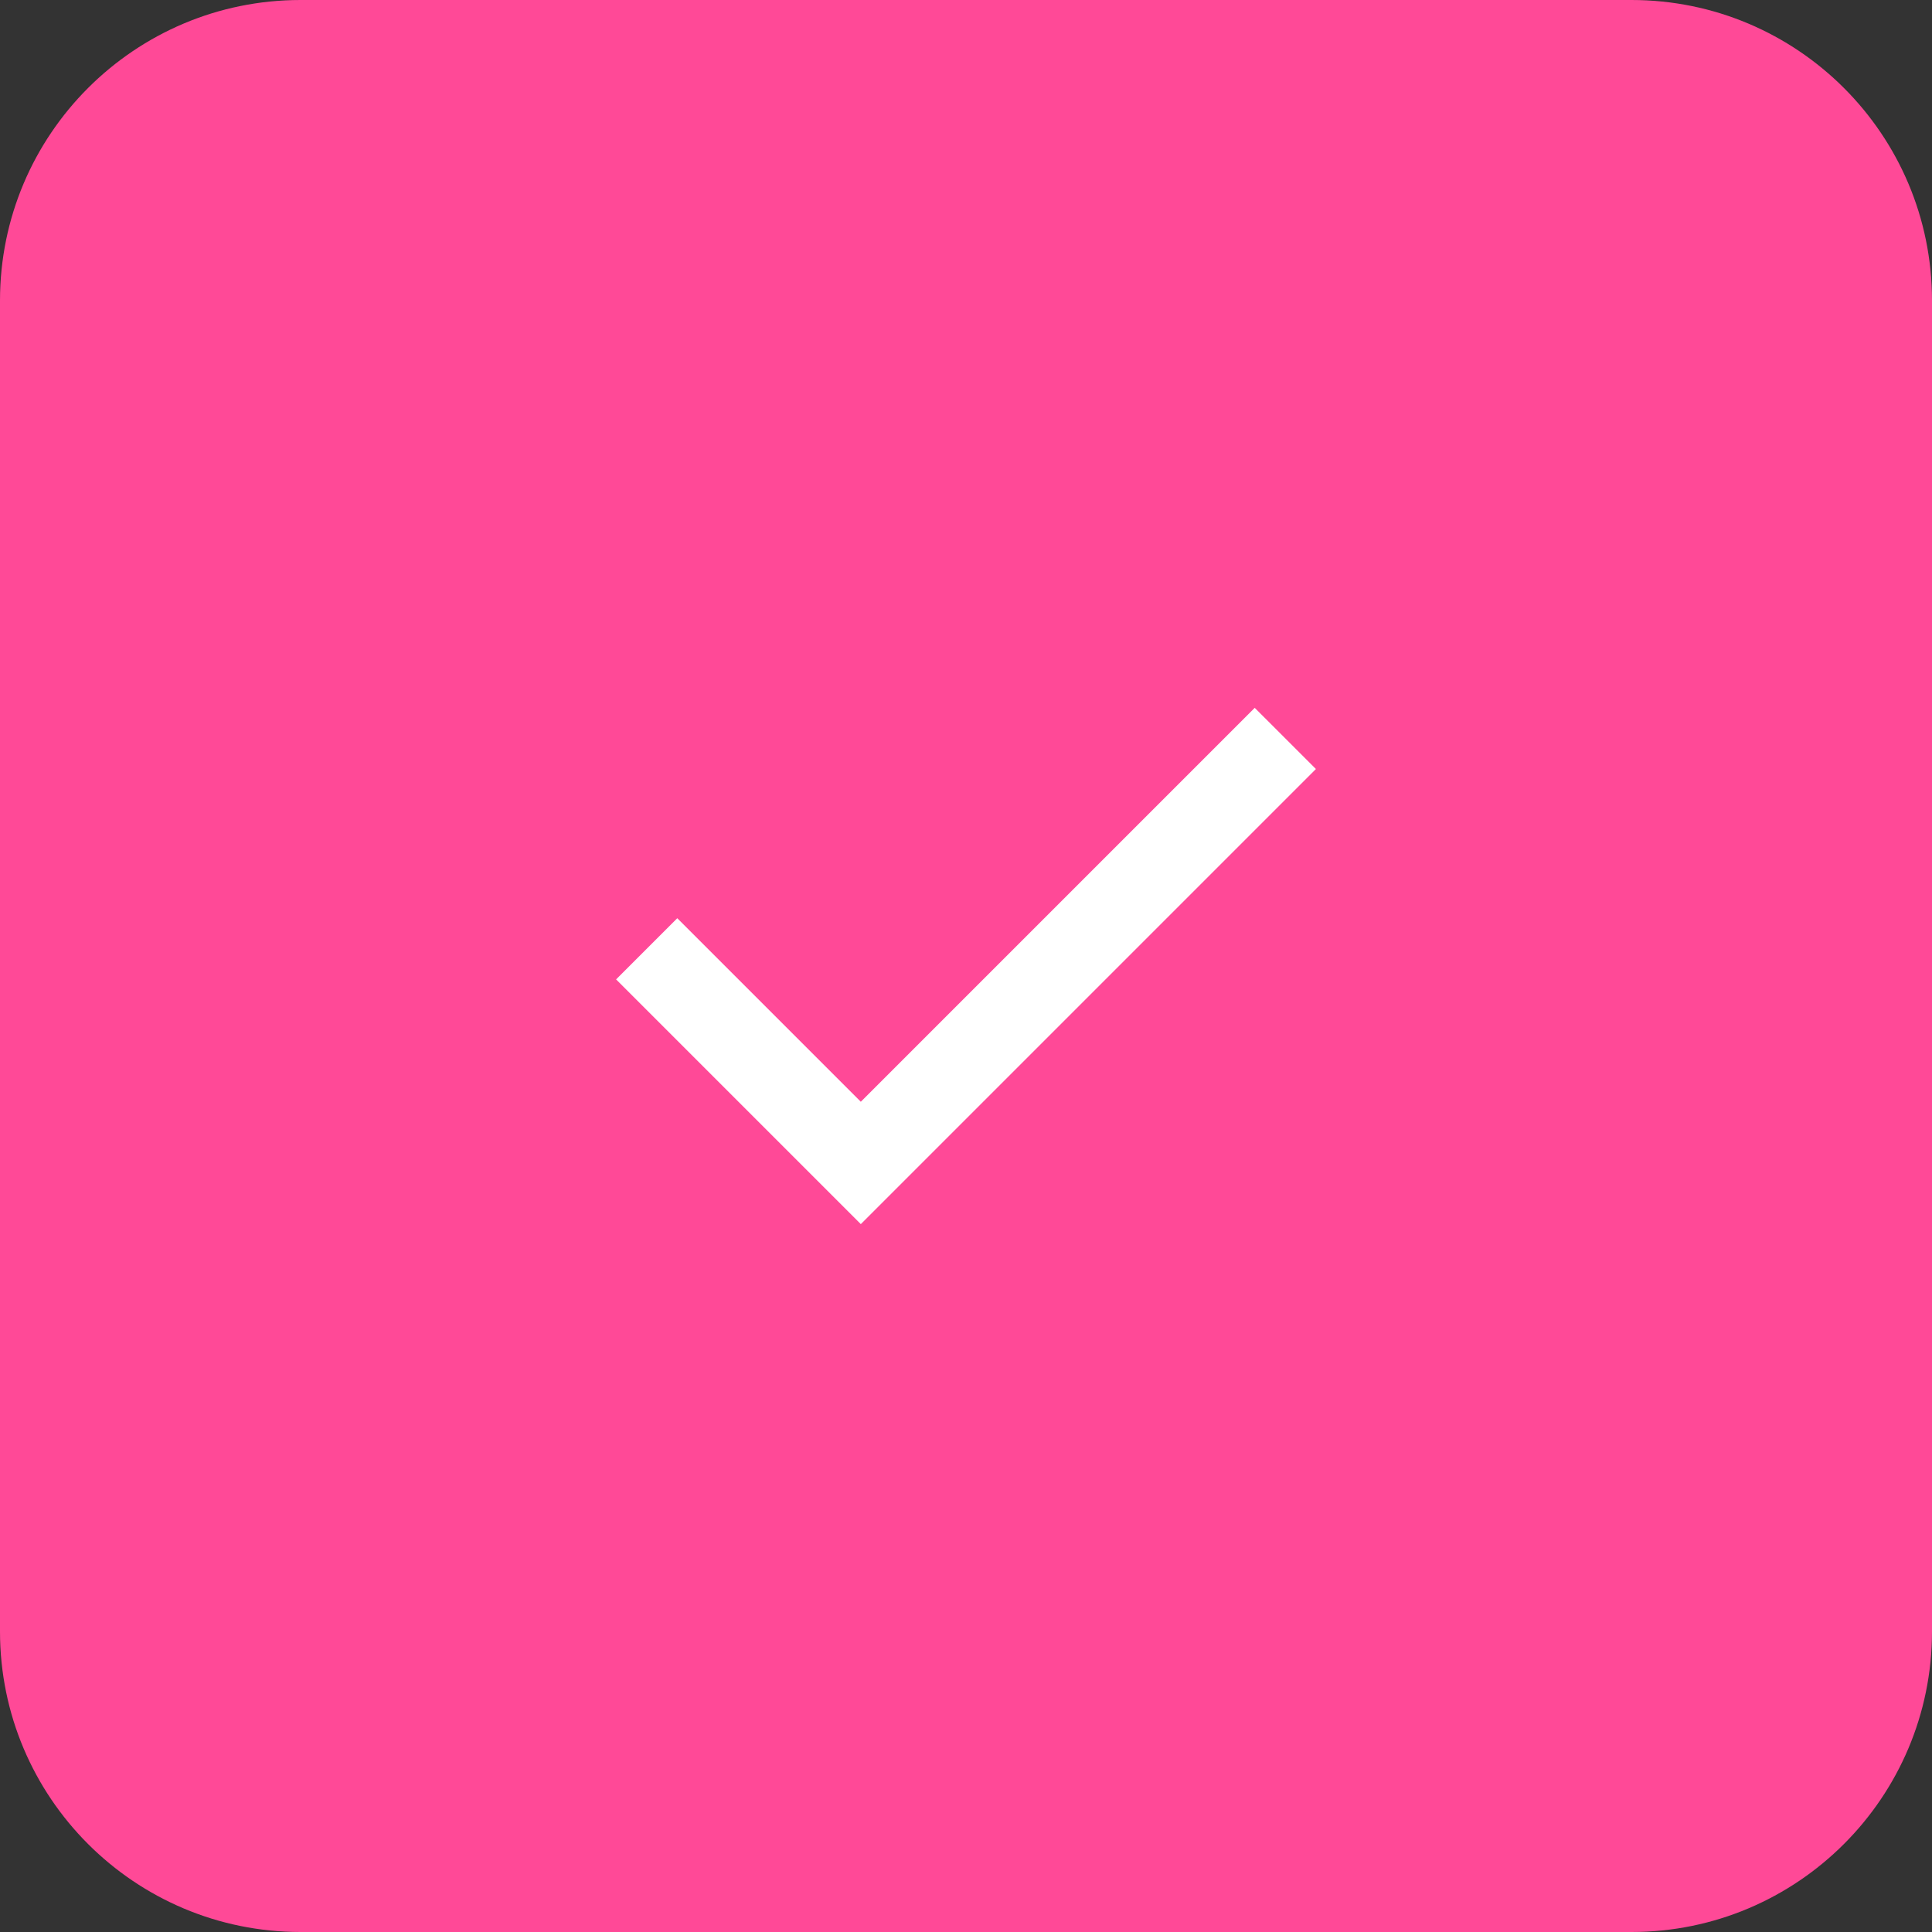 <?xml version="1.0" encoding="UTF-8"?> <svg xmlns="http://www.w3.org/2000/svg" width="45" height="45" viewBox="0 0 45 45" fill="none"><rect x="0" y="0" width="45" height="45" fill="#333333" stroke="none"/><g clip-path="url(#clip0_35_90)"><path d="M38 0H7C3.134 0 0 3.134 0 7V38C0 41.866 3.134 45 7 45H38C41.866 45 45 41.866 45 38V7C45 3.134 41.866 0 38 0Z" fill="#FF4997"></path><path d="M20.05 28.512L14.35 22.812L15.775 21.387L20.05 25.662L29.225 16.487L30.65 17.912L20.05 28.512Z" fill="white"></path></g><defs><clipPath id="clip0_35_90"><rect width="45" height="45" fill="white"></rect></clipPath></defs></svg> 